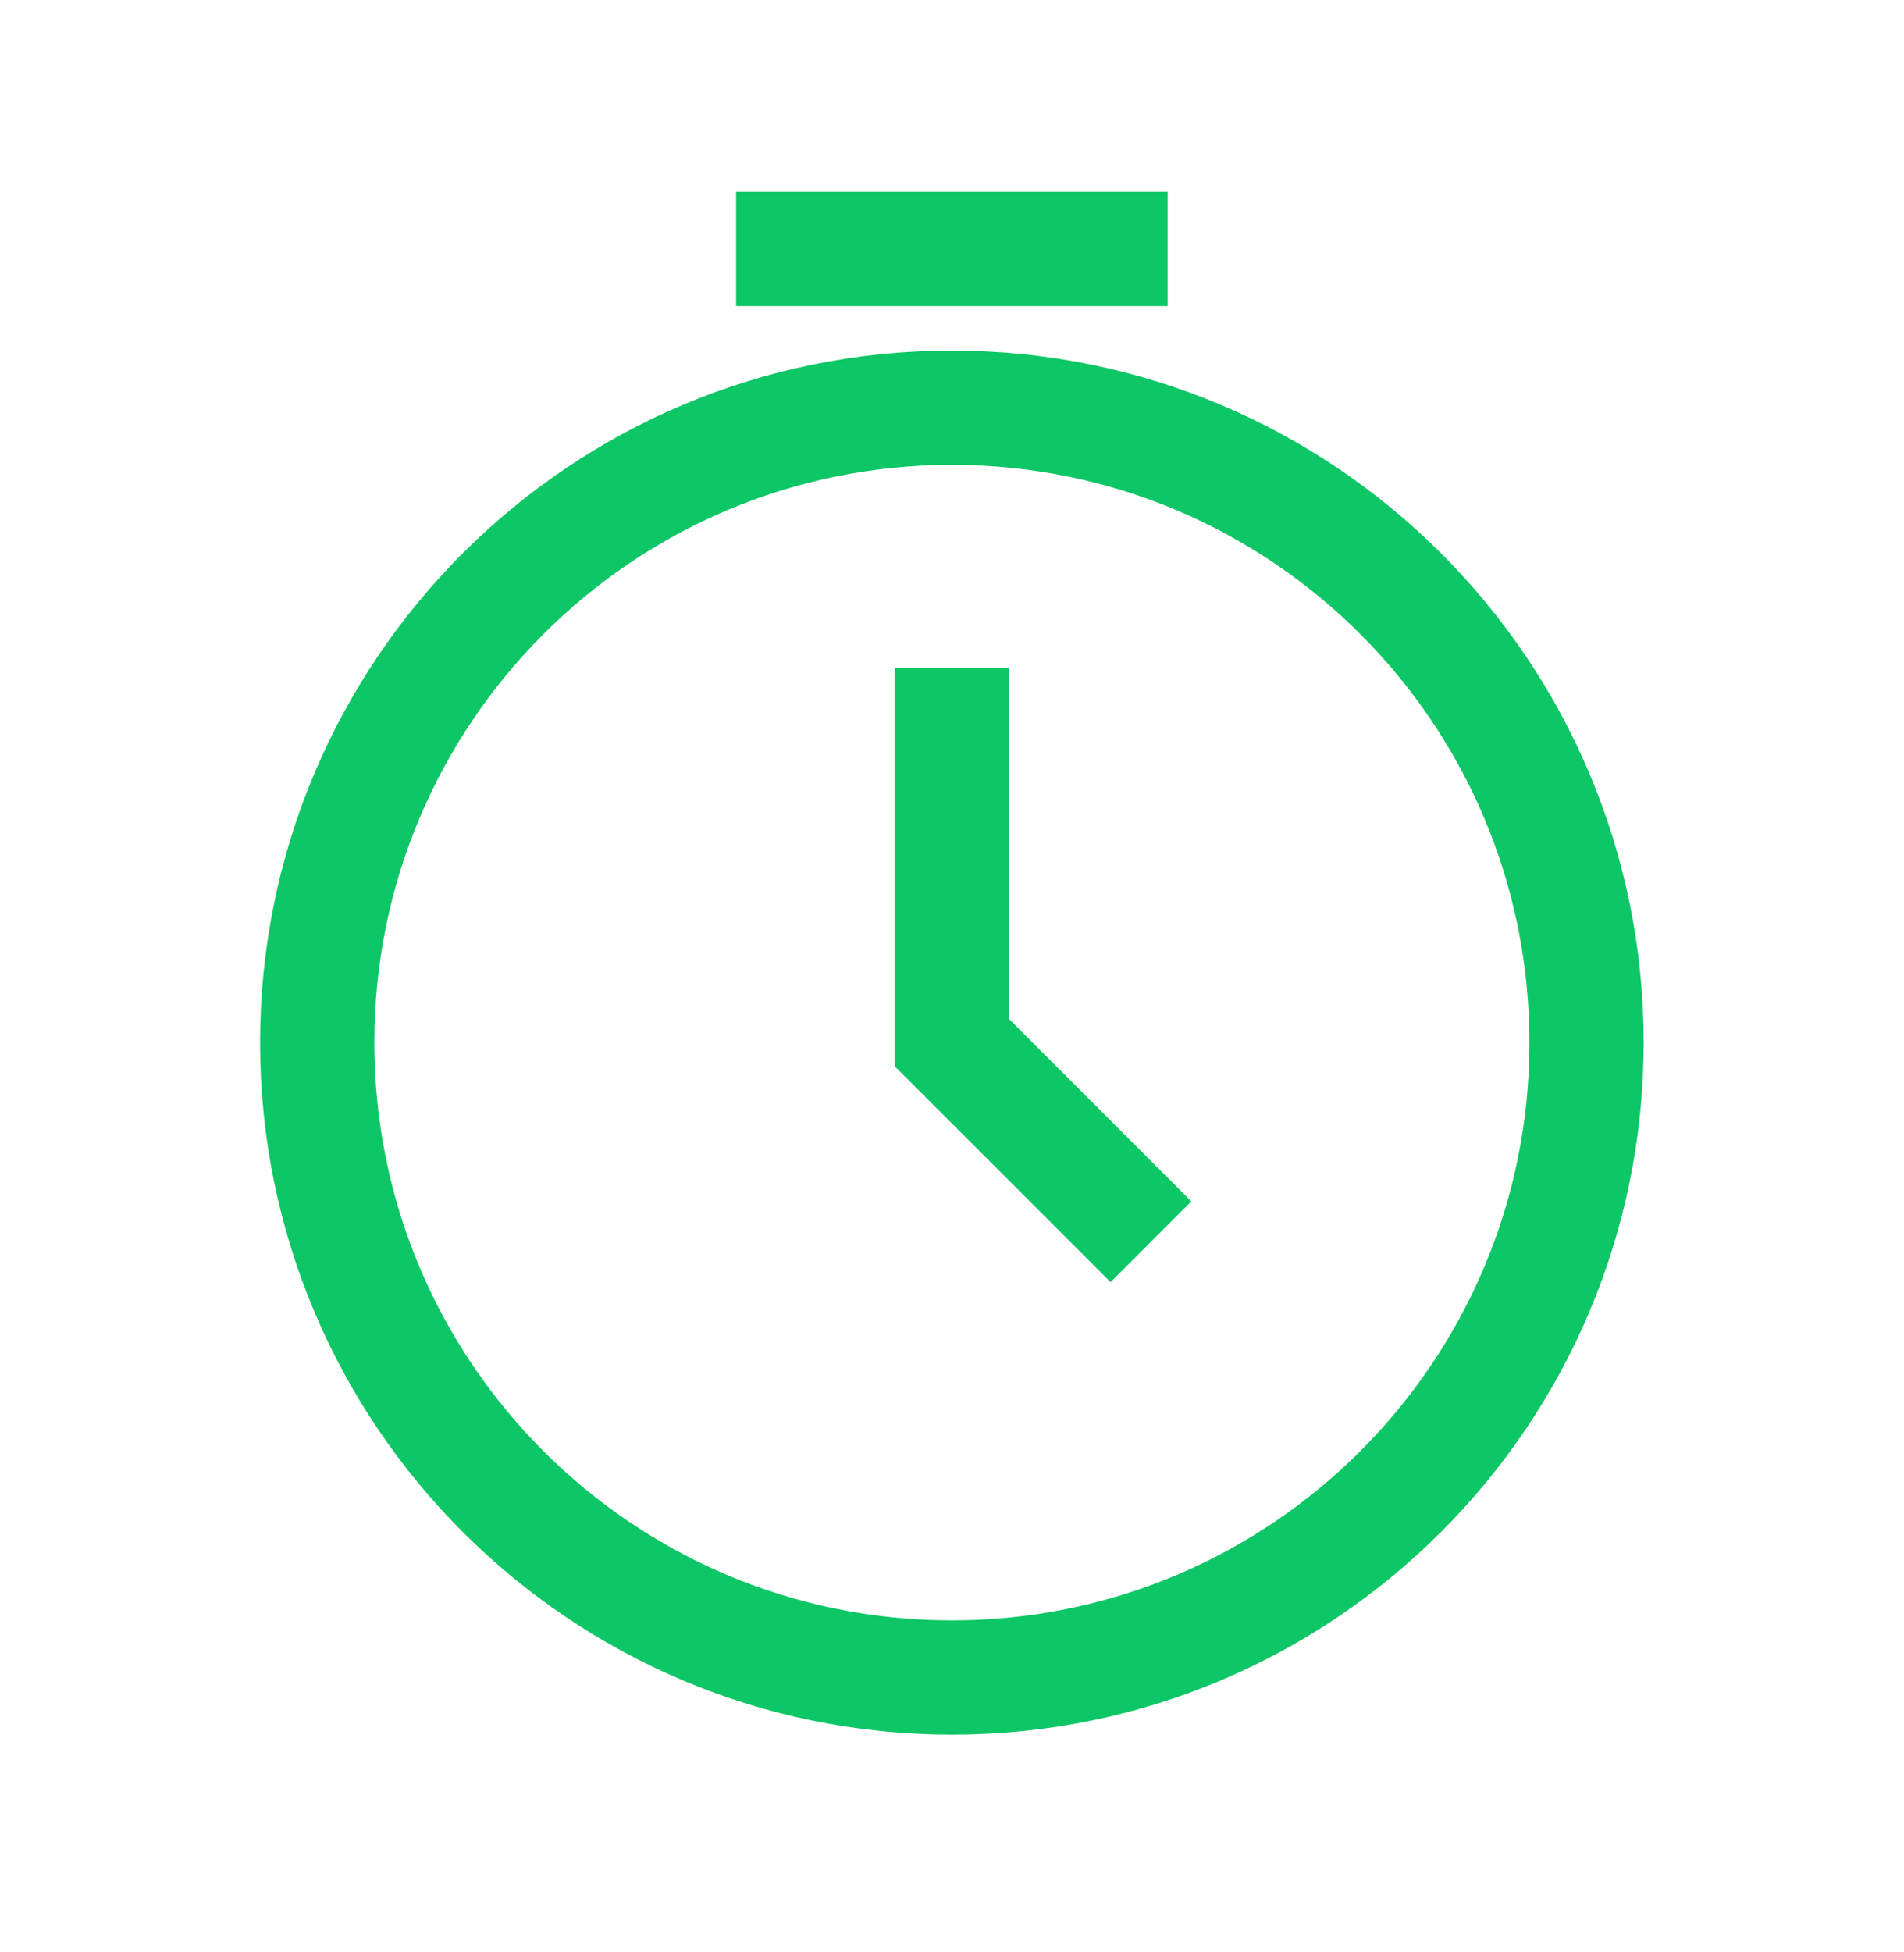 <svg width="40" height="41" viewBox="0 0 40 41" fill="none" xmlns="http://www.w3.org/2000/svg">
<path d="M16.664 5.228H23.331M19.997 15.228V21.895L23.331 25.228M33.331 21.895C33.331 29.259 27.361 35.228 19.997 35.228C12.634 35.228 6.664 29.259 6.664 21.895C6.664 14.531 12.634 8.562 19.997 8.562C27.361 8.562 33.331 14.531 33.331 21.895Z" stroke="#0DC665" stroke-width="2.4" stroke-linecap="square"/>
</svg>

